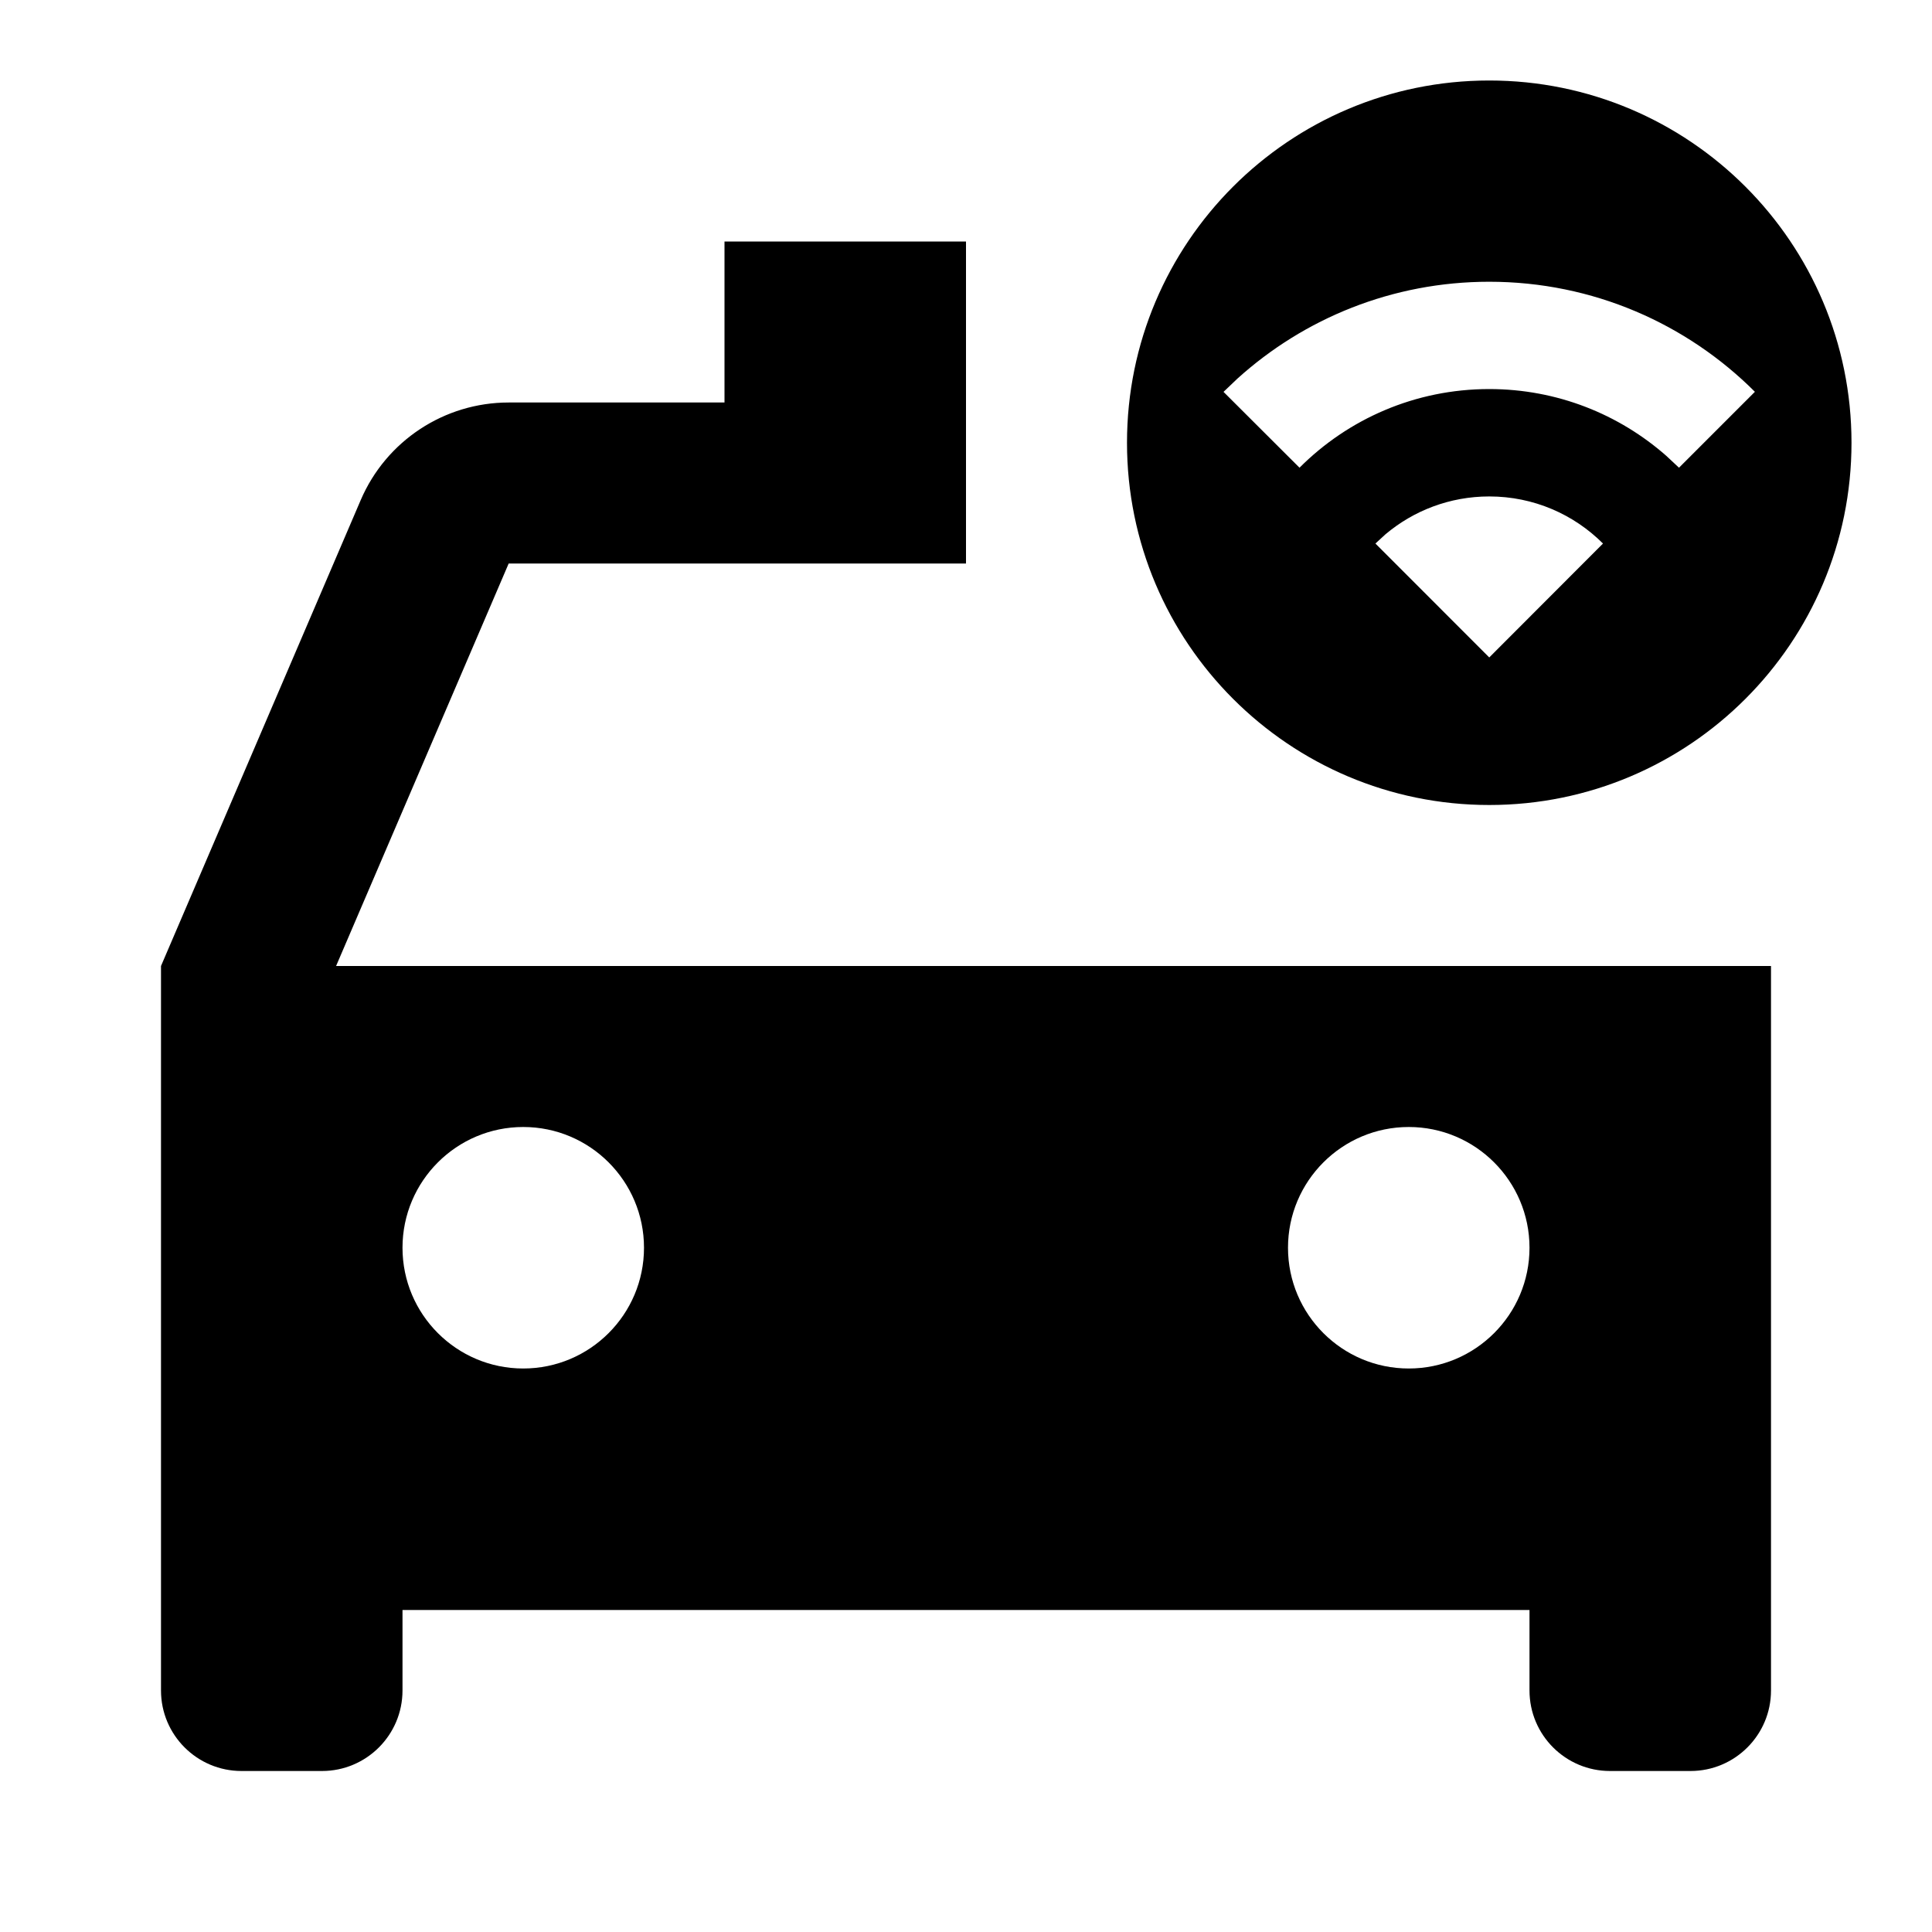 <svg viewBox="0 0 24 24" fill="currentColor" xmlns="http://www.w3.org/2000/svg"><path d="M12 3V7H6.319L4.175 12H22V21C22 21.552 21.552 22 21 22H20C19.448 22 19 21.552 19 21V20H5V21C5 21.552 4.552 22 4 22H3C2.448 22 2 21.552 2 21V12L4.481 6.212C4.796 5.477 5.519 5 6.319 5H9V3H12ZM6.5 14C5.672 14 5 14.672 5 15.5C5 16.328 5.672 17 6.5 17C7.328 17 8 16.328 8 15.5C8 14.672 7.328 14 6.5 14ZM17.5 14C16.672 14 16 14.672 16 15.5C16 16.328 16.672 17 17.5 17C18.328 17 19 16.328 19 15.5C19 14.672 18.328 14 17.5 14ZM18.5 1C20.985 1 23 3.015 23 5.5C23 7.985 20.985 10 18.5 10C16.015 10 14 7.985 14 5.5C14 3.015 16.015 1 18.5 1ZM18.5 6.167C18.009 6.167 17.559 6.344 17.211 6.637L17.086 6.752L18.5 8.167L19.913 6.752C19.551 6.39 19.052 6.167 18.5 6.167ZM18.5 3.5C17.297 3.5 16.2 3.955 15.372 4.703L15.199 4.868L16.143 5.81C16.746 5.206 17.579 4.833 18.5 4.833C19.344 4.833 20.114 5.147 20.701 5.664L20.857 5.81L21.8 4.867C20.955 4.022 19.788 3.5 18.5 3.5Z"/></svg>